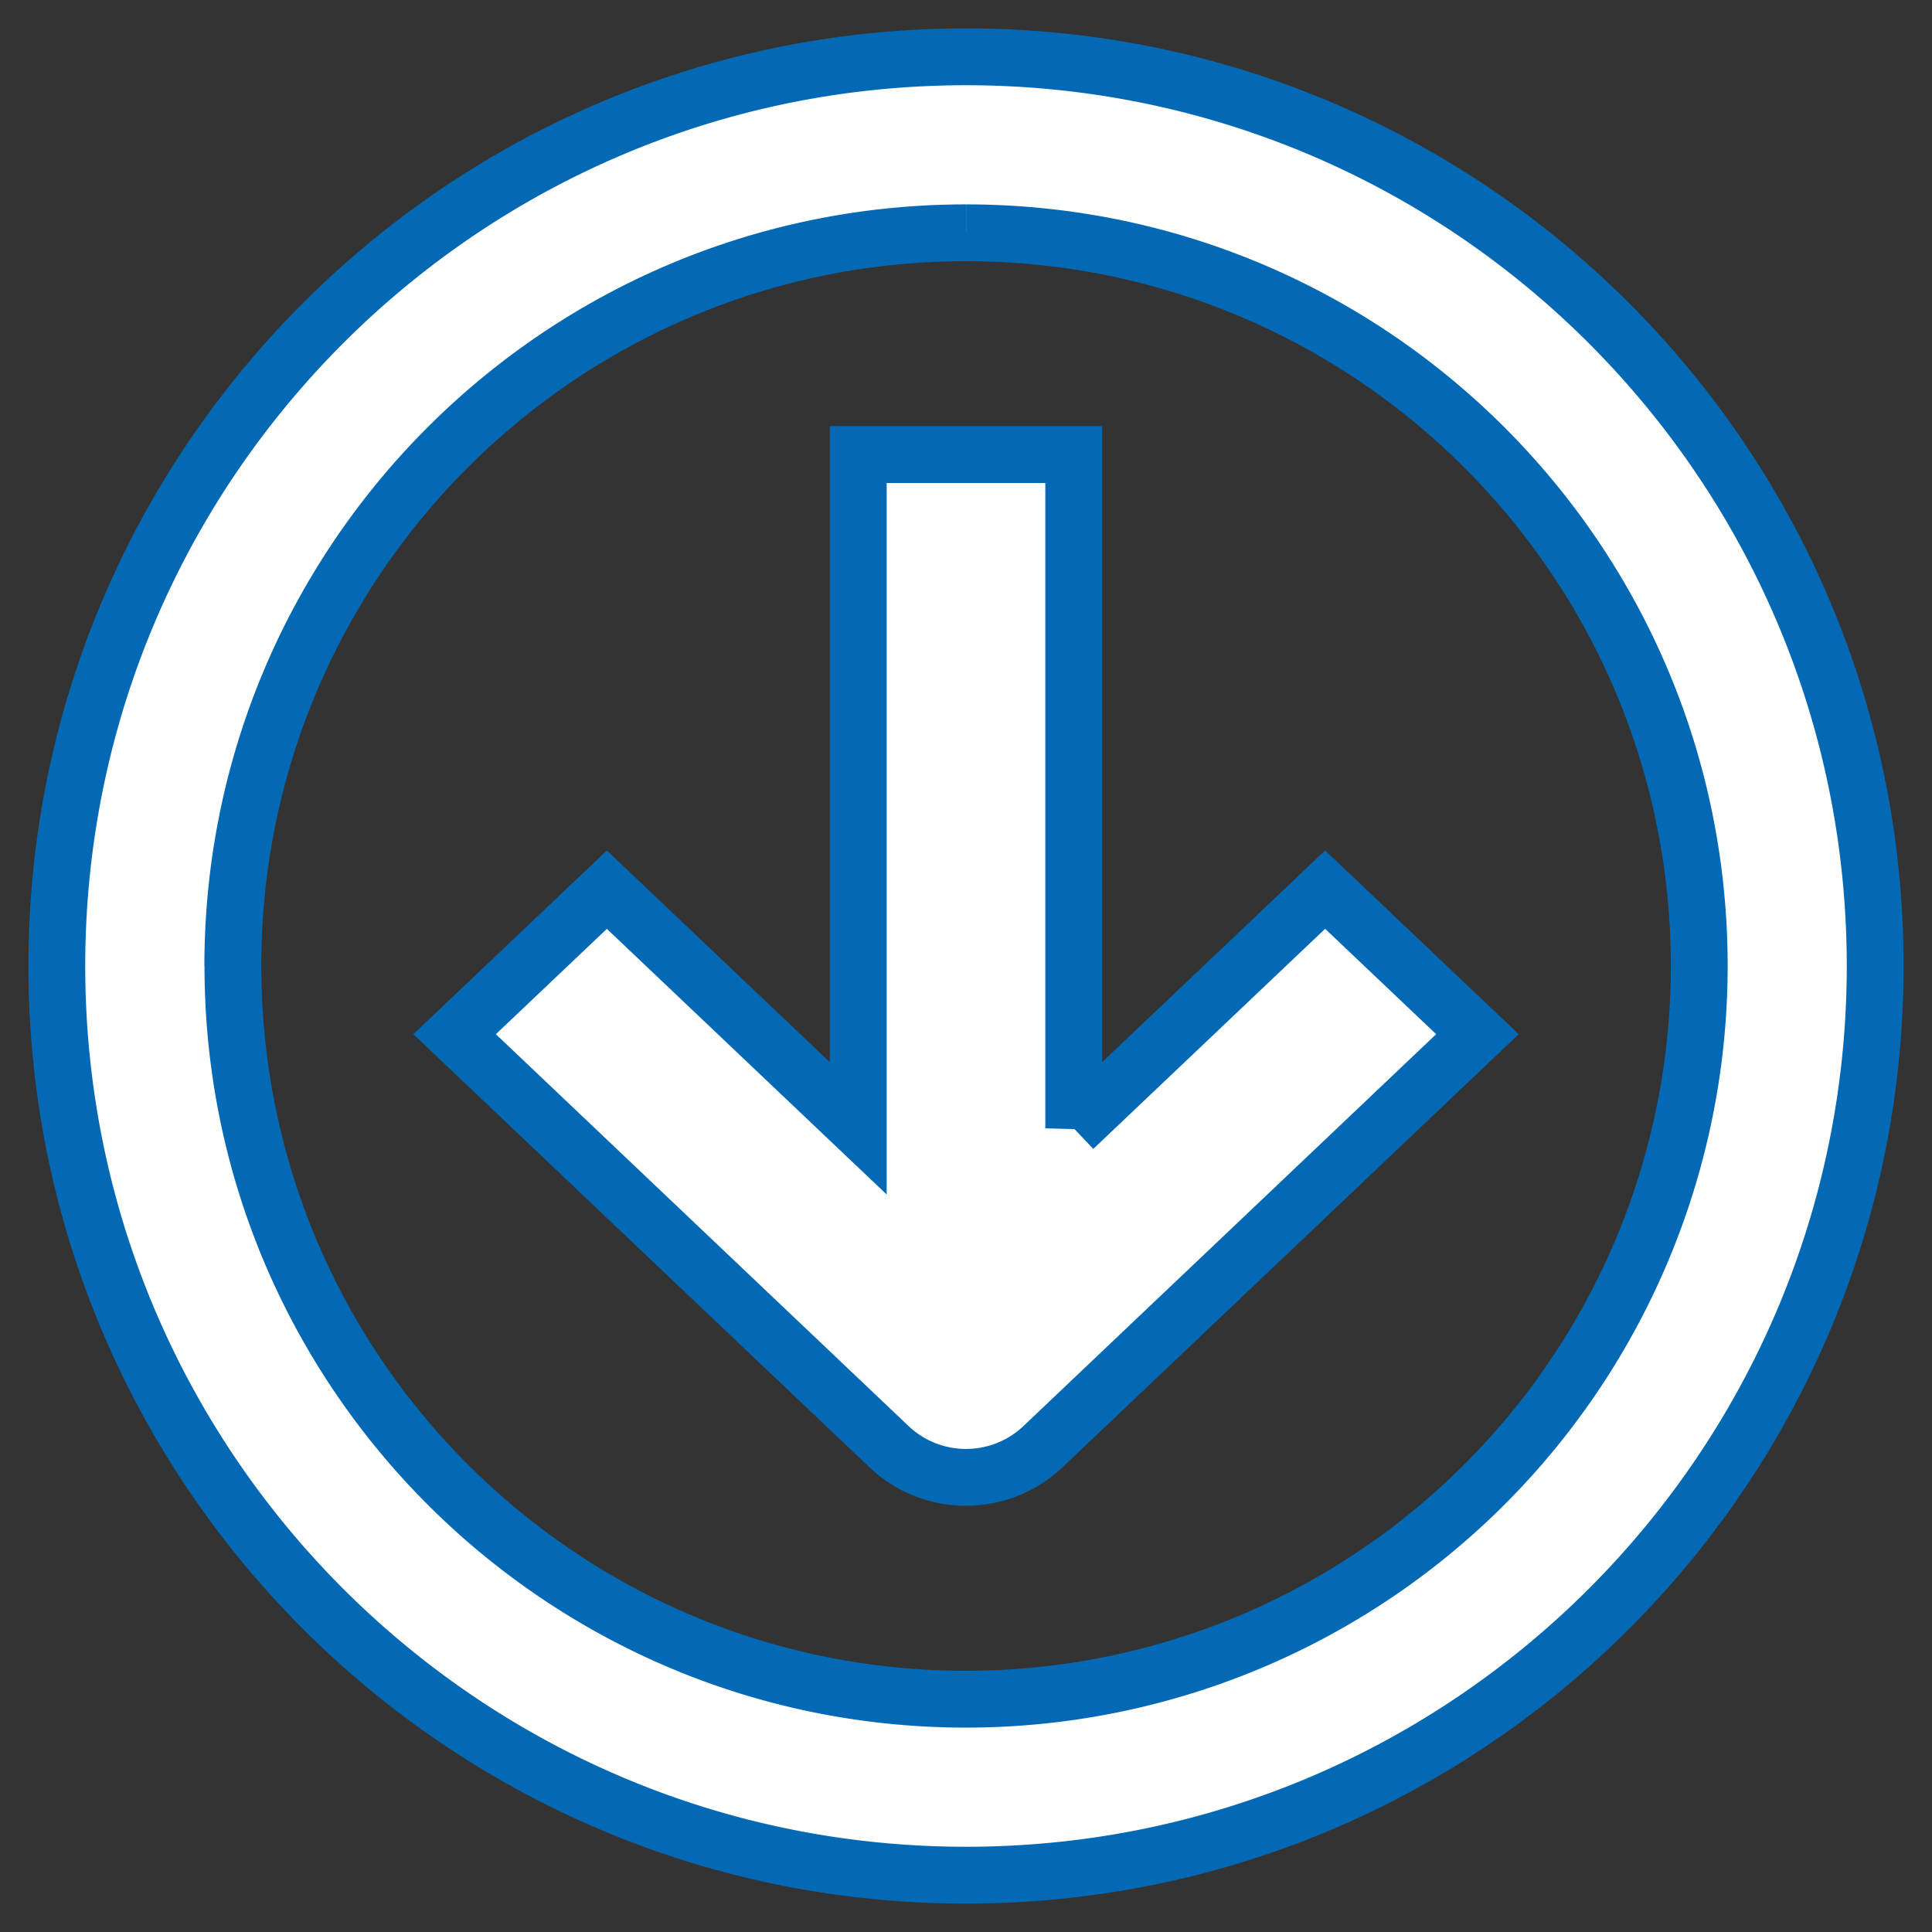 <svg xmlns="http://www.w3.org/2000/svg" fill="none" viewBox="0 0 34 34">
  <rect x="0" y="0" width="34" height="34" fill="#333333" stroke="none"/>
  <path fill-rule="evenodd" clip-rule="evenodd" d="M1 17C1 8.163 8.163 1 17 1s16 7.163 16 16-7.163 16-16 16S1 25.837 1 17zm3.098 0c0 7.126 5.777 12.903 12.903 12.903A12.903 12.903 0 0029.904 17c0-7.126-5.777-12.903-12.903-12.903S4.098 9.874 4.098 17z" fill="#fff"/>
  <path d="M17 .5C7.887.5.5 7.887.5 17h1C1.5 8.44 8.44 1.5 17 1.5v-1zM33.5 17C33.5 7.887 26.113.5 17 .5v1c8.56 0 15.5 6.94 15.5 15.5h1zM17 33.5c9.113 0 16.5-7.387 16.5-16.5h-1c0 8.56-6.94 15.5-15.5 15.5v1zM.5 17c0 9.113 7.387 16.5 16.5 16.5v-1C8.44 32.5 1.5 25.56 1.5 17h-1zM17 29.403C10.15 29.403 4.599 23.85 4.599 17h-1c0 7.402 6 13.403 13.403 13.403v-1zm8.771-3.633a12.403 12.403 0 01-8.77 3.633v1a13.4 13.4 0 009.477-3.926l-.707-.707zM29.404 17c0 3.29-1.307 6.444-3.633 8.77l.707.707A13.403 13.403 0 0030.404 17h-1zM17.001 4.597c6.85 0 12.403 5.553 12.403 12.403h1c0-7.402-6-13.403-13.403-13.403v1zM4.598 17C4.598 10.15 10.15 4.597 17 4.597v-1c-7.403 0-13.403 6-13.403 13.403h1z" fill="#0369B5"/>
  <path d="M18.896 19.857V8h-3.792v11.857l-4.424-4.2L8 18.2l7.66 7.273a1.97 1.97 0 002.68 0L26 18.2l-2.68-2.544-4.424 4.2z" fill="#fff" stroke="#0369B5"/>
</svg>
